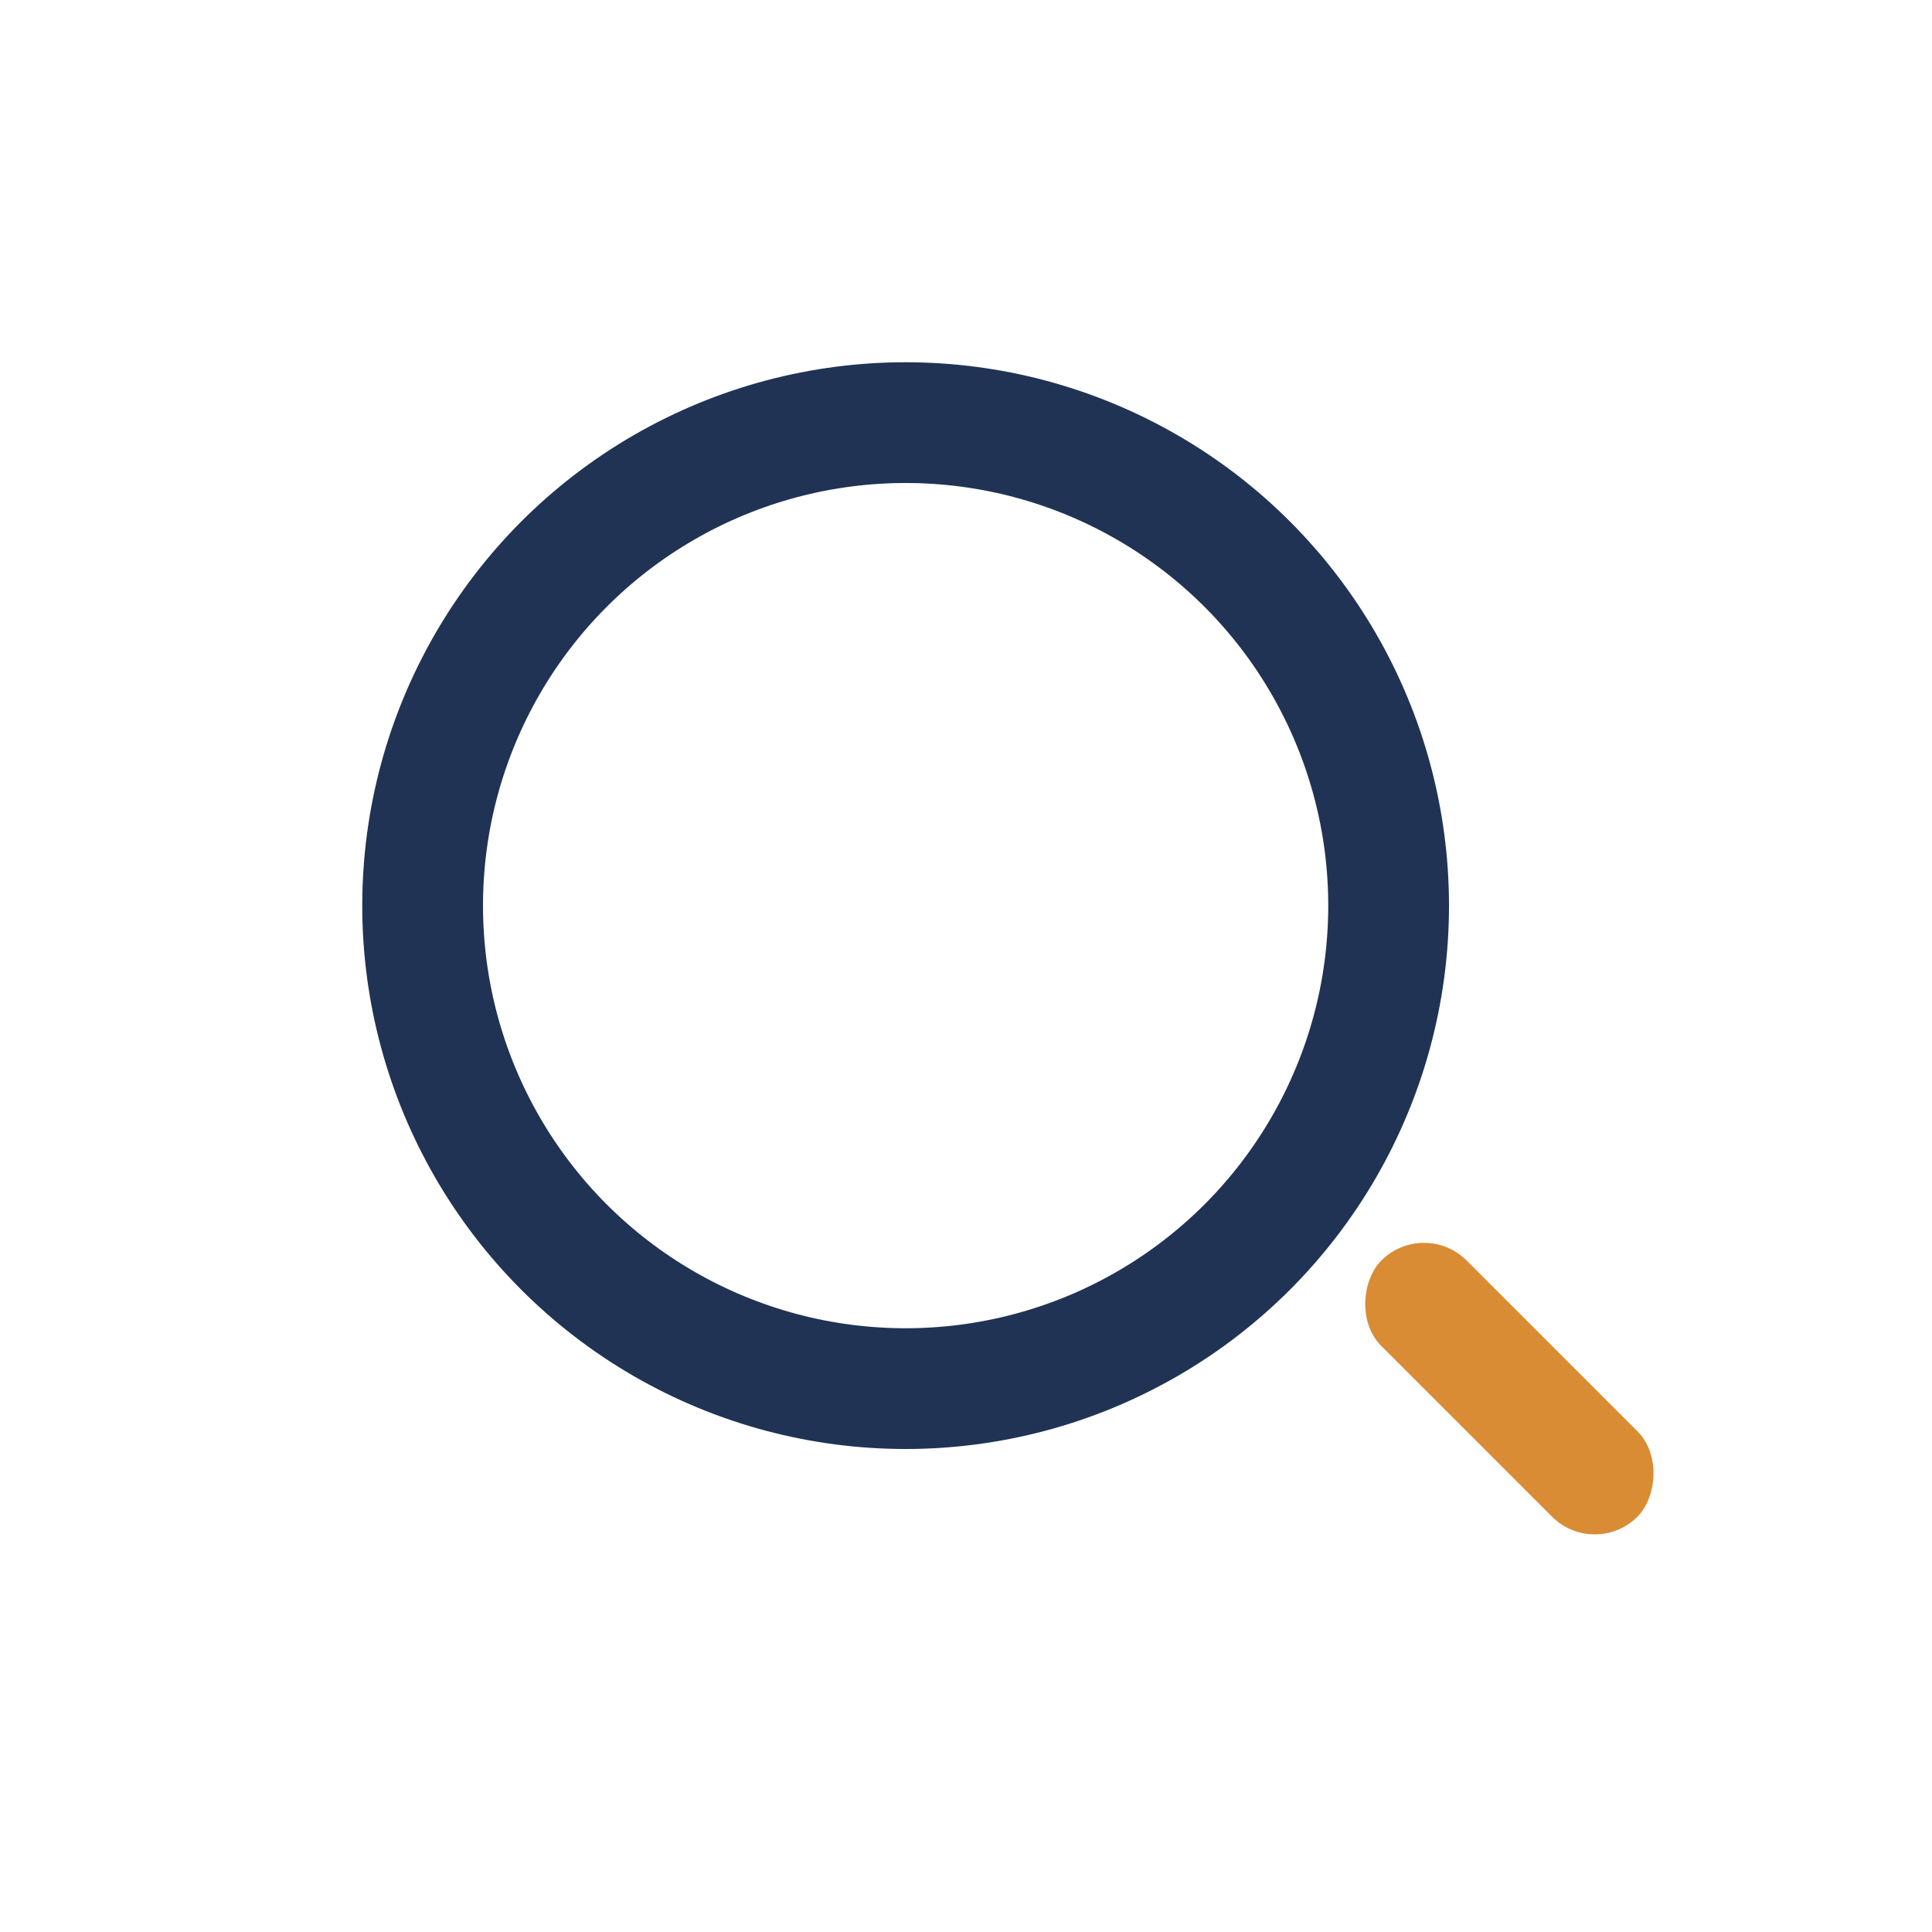 <?xml version="1.0" encoding="UTF-8"?>
<svg xmlns="http://www.w3.org/2000/svg" width="32" height="32" viewBox="0 0 32 32"><circle cx="15" cy="15" r="8" fill="none" stroke="#203354" stroke-width="2"/><rect x="22" y="22" width="6" height="2" rx="1" fill="#D98C34" transform="rotate(45 25 23)"/></svg>
